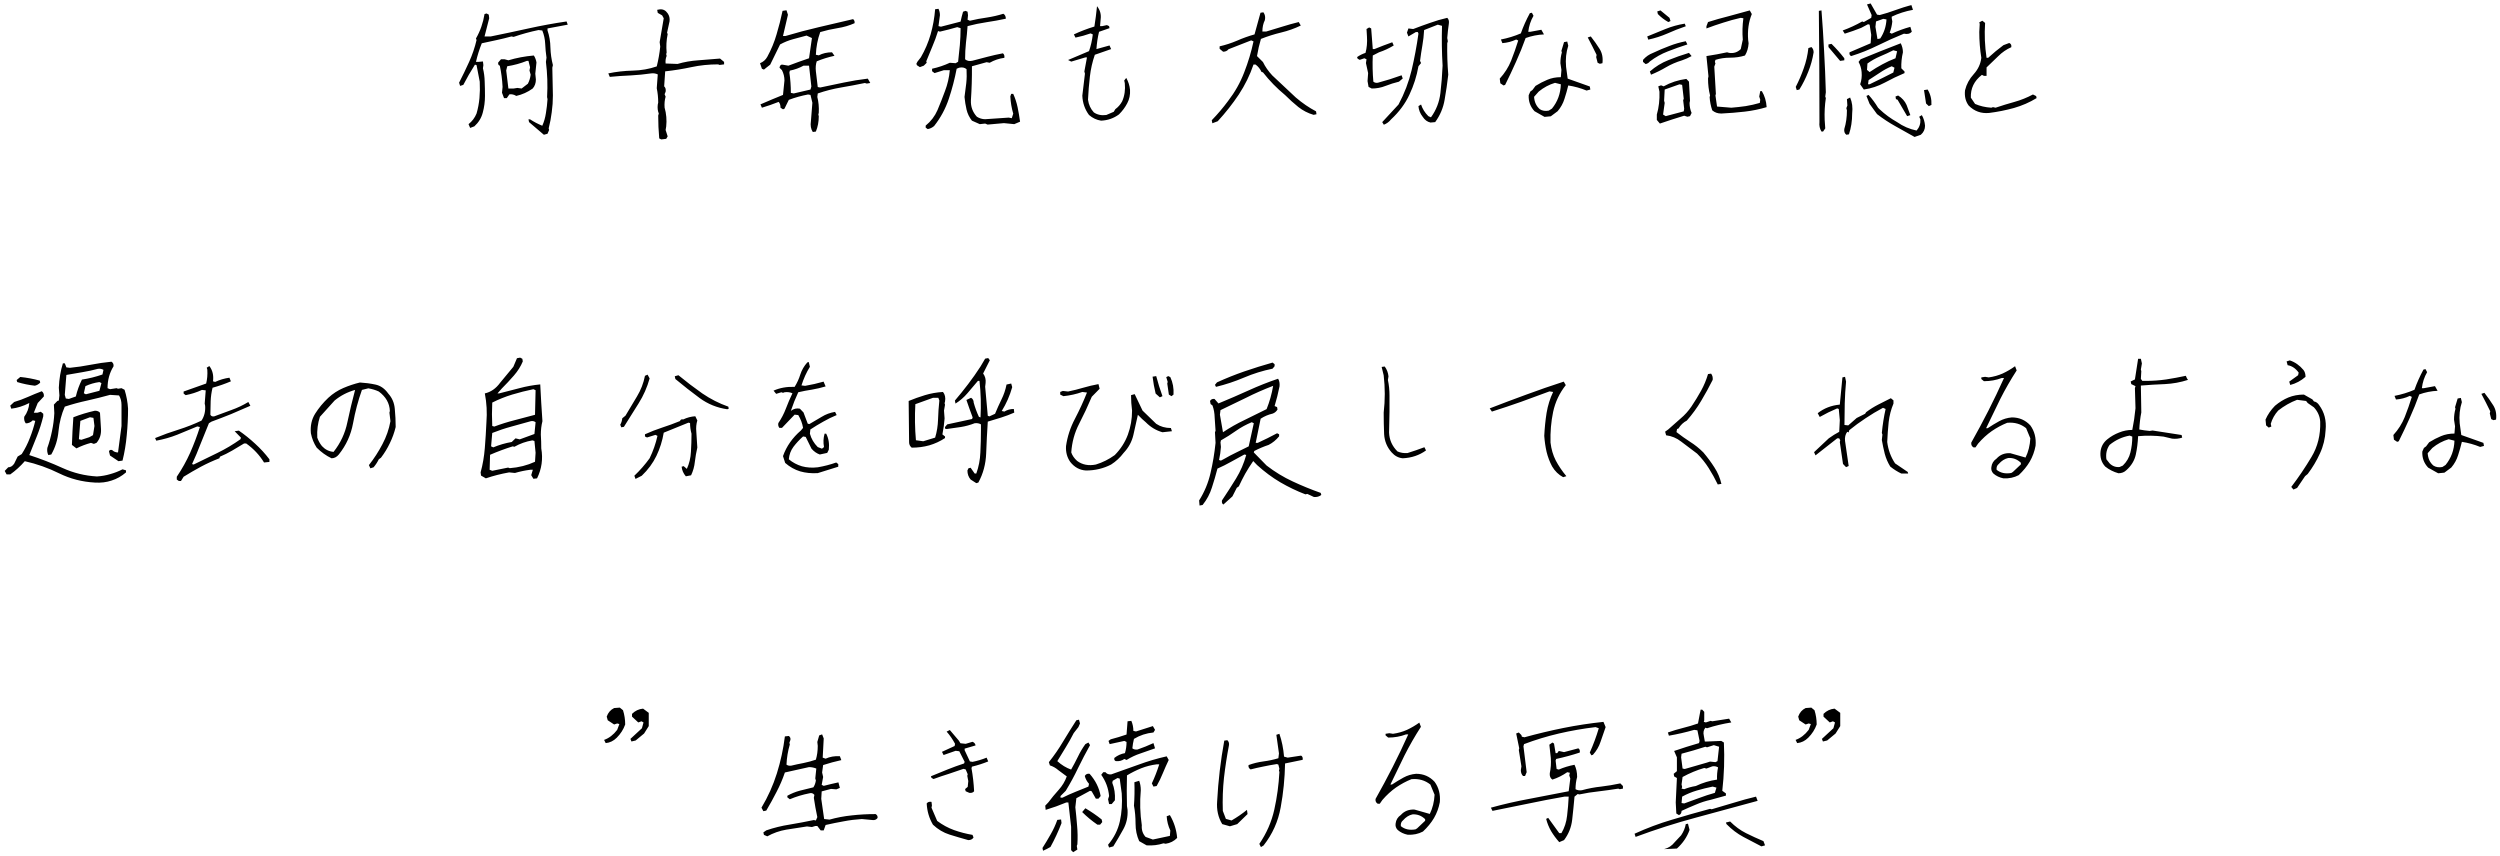 <?xml version="1.0" encoding="UTF-8"?> <svg xmlns="http://www.w3.org/2000/svg" width="470" height="161" viewBox="0 0 470 161" fill="none"><path d="M102.25 25.336L99.461 22.957L99.352 22.438H99.652C100.382 22.912 101.147 23.312 101.949 23.641C102.277 22.912 102.505 22.119 102.633 21.262C102.779 20.387 102.879 19.512 102.934 18.637L102.852 18.254C102.979 16.03 102.906 13.824 102.633 11.637L102.742 10.844C102.615 9.969 102.533 9.103 102.496 8.246C102.46 7.371 102.277 6.533 101.949 5.73L101.238 5.648C99.652 5.977 98.094 6.405 96.562 6.934L96.152 6.852C95.223 7.107 94.293 7.335 93.363 7.535C92.434 7.736 91.504 7.936 90.574 8.137C90.118 9.267 89.754 10.434 89.481 11.637H89.891L90.793 11.555L90.875 12.238L90.793 12.84C90.993 13.642 91.103 14.48 91.121 15.355C91.158 16.212 91.176 17.105 91.176 18.035C91.176 19.111 91.039 20.15 90.766 21.152C90.51 22.155 89.982 23.021 89.18 23.75L88.387 24.051L88.086 23.34C88.76 22.811 89.262 22.146 89.59 21.344C89.863 20.414 90.046 19.448 90.137 18.445C90.228 17.443 90.246 16.413 90.191 15.355L89.59 12.238L89.289 12.156C88.487 13.414 87.758 14.681 87.102 15.957L86.5 16.148L86.309 15.547C86.965 14.271 87.594 12.967 88.195 11.637C88.797 10.306 89.262 8.939 89.59 7.535L89.481 7.234C90.283 5.849 90.82 4.318 91.094 2.641L91.477 2.531L91.887 2.75L91.969 3.434L91.094 6.852H92.269C94.603 6.378 96.963 5.876 99.352 5.348C101.74 4.819 104.128 4.382 106.516 4.035L106.734 4.637L102.934 5.348V5.73C103.28 6.733 103.462 7.809 103.48 8.957C103.517 10.087 103.672 11.181 103.945 12.238L103.836 12.73L103.945 17.953C103.945 19.01 103.872 20.059 103.727 21.098C103.599 22.137 103.408 23.148 103.152 24.133L103.234 24.434L102.934 25.145L102.25 25.336ZM94.758 18.445L94.375 17.434L94.484 16.34C94.412 14.936 94.238 13.605 93.965 12.348C93.71 12.275 93.609 12.074 93.664 11.746L94.184 11.145H94.867L95.578 11.336C97.091 10.88 98.686 10.579 100.363 10.434C100.618 10.835 100.783 11.272 100.855 11.746L100.637 13.852L100.746 14.945C100.746 15.62 100.546 16.185 100.145 16.641C99.215 17.315 98.185 17.78 97.055 18.035C96.654 17.78 96.225 17.68 95.769 17.734L95.277 18.445H94.758ZM98.066 16.641L99.242 15.738C99.516 15.21 99.689 14.645 99.762 14.043L99.543 13.25L99.652 12.648L99.352 11.445H99.051C97.866 11.919 96.635 12.257 95.359 12.457L95.168 13.25L95.578 16.641H96.562L97.273 16.531L98.066 16.641ZM124.316 26.211L123.934 26.02C123.806 24.579 123.742 23.148 123.742 21.727L123.852 21.344C123.651 20.852 123.587 20.296 123.66 19.676L123.742 19.293C123.742 18.363 123.651 17.461 123.469 16.586L123.66 13.988C123.277 13.806 122.867 13.742 122.43 13.797C121.19 13.979 119.905 14.107 118.574 14.18C117.243 14.234 115.931 14.325 114.637 14.453L114.363 13.797C115.84 13.487 117.371 13.314 118.957 13.277C120.543 13.241 122.047 12.977 123.469 12.484C123.779 11.245 123.997 10.005 124.125 8.766L124.016 7.918L124.781 3.434L124.48 2.887L123.66 2.422L123.551 1.848L124.016 1.766C124.635 1.693 125.137 1.939 125.52 2.504C125.829 2.941 125.948 3.443 125.875 4.008L125.41 6.141L125.52 6.414C125.283 7.562 125.219 8.72 125.328 9.887L125.246 10.16L125.328 10.516C125.146 10.953 125.082 11.427 125.137 11.938C125.884 11.974 126.632 12.001 127.379 12.02C128.618 11.655 129.922 11.427 131.289 11.336C132.656 11.227 134.014 11.117 135.363 11.008L136.129 11.637V12.102L135.281 12.211L135.008 12.102C133.276 12.102 131.599 12.275 129.977 12.621C128.372 12.967 126.732 13.232 125.055 13.414L124.863 16.23C125.118 16.467 125.21 16.805 125.137 17.242L124.945 17.707L125.137 18.172C124.954 18.792 124.891 19.475 124.945 20.223C125.273 21.389 125.374 22.574 125.246 23.777L125.137 24.434L125.52 25.637L125.246 26.102L124.316 26.211ZM152.809 24.816C152.444 24.27 152.326 23.586 152.453 22.766L152.727 19.32L152.371 17.844L151.906 17.762C150.667 17.999 149.464 18.336 148.297 18.773L147.477 20.441L147.203 20.551L146.738 20.25C146.738 19.758 146.62 19.393 146.383 19.156C145.326 19.576 144.277 19.94 143.238 20.25L142.965 19.621C144.387 19.001 145.799 18.409 147.203 17.844L147.477 15.137C147.477 14.462 147.322 13.815 147.012 13.195L146.547 12.73C146.62 12.293 146.811 12.102 147.121 12.156L148.215 12.348C149.509 11.855 150.803 11.391 152.098 10.953C152.28 9.714 152.462 8.447 152.645 7.152L151.633 6.688C150.776 6.924 149.928 7.152 149.09 7.371C148.27 7.59 147.458 7.918 146.656 8.355C146.036 9.595 145.417 10.862 144.797 12.156L144.059 12.73L143.621 13.086L143.238 12.922L142.883 11.883C143.484 11.646 143.94 11.245 144.25 10.68C144.997 9.312 145.581 7.9 146 6.441C146.438 4.983 146.811 3.516 147.121 2.039L147.859 1.93L148.133 2.777L147.203 6.77H147.668C149.746 6.15 151.842 5.594 153.957 5.102C156.09 4.609 158.232 4.108 160.383 3.598C160.62 3.798 160.711 4.053 160.656 4.363C159.672 4.801 158.605 5.111 157.457 5.293C156.327 5.475 155.242 5.721 154.203 6.031C153.711 7.398 153.438 8.82 153.383 10.297L153.93 10.406C154.659 10.023 155.488 9.832 156.418 9.832L156.883 10.488C155.716 10.743 154.604 11.09 153.547 11.527C153.365 12.074 153.31 12.694 153.383 13.387L153.738 16.367L154.203 16.449C155.68 16.139 157.156 15.829 158.633 15.52C160.109 15.21 161.613 14.963 163.145 14.781L163.609 15.602L162.953 15.711L162.598 15.602C161.121 15.912 159.626 16.194 158.113 16.449C156.618 16.704 155.16 17.078 153.738 17.57L153.656 18.227C153.893 19.156 153.984 20.141 153.93 21.18L153.848 21.562L153.93 21.836C153.93 22.893 153.747 23.859 153.383 24.734L152.809 24.816ZM152.371 16.832L152.535 16.258L152.098 12.348H151.059C150.275 12.785 149.418 13.095 148.488 13.277L148.406 13.66C148.589 14.9 148.68 16.167 148.68 17.461L149.227 17.57L152.371 16.832ZM174.41 24.27L174.027 23.996V23.613C175.012 22.811 175.75 21.845 176.242 20.715C176.734 19.548 177.208 18.345 177.664 17.105C178.138 15.866 178.439 14.562 178.566 13.195H177.445L175.695 13.742L175.23 13.387V12.922C176.397 12.667 177.509 12.293 178.566 11.801L179.66 11.883L180.125 11.609C180.253 10.552 180.362 9.504 180.453 8.465C180.544 7.408 180.59 6.35 180.59 5.293L179.961 5.102C178.904 5.411 177.819 5.694 176.707 5.949L176.352 5.84C176.042 6.842 175.686 7.809 175.285 8.738C174.884 9.668 174.501 10.598 174.137 11.527L174.219 11.801L173.672 12.348L172.934 12.621L172.387 12.266L172.277 11.992L172.469 11.609L173.125 10.762C173.909 9.413 174.52 7.982 174.957 6.469C175.395 4.938 175.677 3.361 175.805 1.738L176.434 1.656C176.616 2.021 176.707 2.422 176.707 2.859L176.434 4.91L176.898 5.02L180.59 4.062C180.717 3.443 180.872 2.823 181.055 2.203L181.52 2.039L181.902 2.203L181.984 2.859L181.902 3.707L182.34 3.898C183.397 3.643 184.464 3.443 185.539 3.297C186.615 3.133 187.645 2.896 188.629 2.586C188.939 2.768 189.094 3.078 189.094 3.516C187.927 3.771 186.724 3.99 185.484 4.172C184.263 4.354 183.069 4.6 181.902 4.91C181.829 5.967 181.729 7.007 181.602 8.027C181.492 9.048 181.438 10.087 181.438 11.145C181.802 11.454 182.258 11.546 182.805 11.418C183.734 11.181 184.673 10.935 185.621 10.68C186.587 10.425 187.562 10.206 188.547 10.023C188.784 10.206 188.875 10.488 188.82 10.871C187.836 10.999 186.915 11.309 186.059 11.801L185.484 11.691L182.723 12.457C182.741 14.59 182.677 16.723 182.531 18.855C182.477 20.04 182.85 21.07 183.652 21.945C184.145 22.255 184.664 22.41 185.211 22.41L189.641 22.109L190.215 22.219L190.488 21.371C190.178 20.314 189.996 19.229 189.941 18.117L190.105 17.652H190.488C190.853 18.454 191.126 19.293 191.309 20.168C191.491 21.043 191.646 21.945 191.773 22.875L190.68 23.34L188.738 23.148L185.676 23.422L185.211 23.23L184.199 23.34L182.723 22.684C182.23 22.064 181.893 21.371 181.711 20.605C181.529 19.822 181.401 19.029 181.328 18.227C181.456 17.352 181.565 16.495 181.656 15.656C181.747 14.818 181.766 13.934 181.711 13.004C181.346 12.694 180.882 12.603 180.316 12.73L179.852 12.922C179.487 14.836 178.995 16.723 178.375 18.582C177.755 20.441 176.835 22.146 175.613 23.695C175.249 24.005 174.848 24.197 174.41 24.27ZM207.004 22.684C206.165 22.556 205.409 22.201 204.734 21.617C203.951 20.56 203.531 19.348 203.477 17.98L203.969 13.852L203.859 13.441L204.352 10.789H204.051L201.398 11.582L200.797 11.281C202.182 10.698 203.495 10.142 204.734 9.613C205.081 8.629 205.318 7.581 205.445 6.469L205.035 6.277C204.124 6.605 203.176 6.87 202.191 7.07L201.891 6.469C203.13 5.885 204.415 5.393 205.746 4.992C205.947 3.734 206.111 2.458 206.238 1.164C206.822 1.893 207.049 2.714 206.922 3.625L206.812 4.91H207.223L208.098 4.719L208.508 4.91L208.59 5.293L206.621 5.977C206.366 7.034 206.202 8.118 206.129 9.23L208.59 8.547L208.891 9.23L205.828 10.297C205.372 11.609 205.062 12.977 204.898 14.398C204.734 15.802 204.616 17.251 204.543 18.746C204.671 19.676 205.035 20.469 205.637 21.125C206.293 21.581 207.077 21.745 207.988 21.617L209.383 21.016L209.684 20.523C210.212 20.141 210.641 19.648 210.969 19.047C211.424 18.008 211.589 16.869 211.461 15.629L211.352 15.137L211.734 14.645C212.135 15.355 212.372 16.103 212.445 16.887C212.5 17.816 212.327 18.655 211.926 19.402C211.543 20.15 211.023 20.852 210.367 21.508C209.383 22.237 208.262 22.629 207.004 22.684ZM227.922 23.176L227.812 22.602C228.924 21.453 229.945 20.25 230.875 18.992C232.169 17.315 233.181 15.52 233.91 13.605C234.658 11.691 235.241 9.75 235.66 7.781L235.223 7.59C233.801 8.137 232.379 8.693 230.957 9.258C230.72 9.568 230.383 9.723 229.945 9.723L229.289 9.176V8.711C230.401 8.456 231.495 8.1 232.57 7.645C233.646 7.171 234.74 6.779 235.852 6.469C236.234 5.12 236.608 3.762 236.973 2.395L237.52 2.312C237.829 2.732 237.921 3.224 237.793 3.789C237.483 4.409 237.328 5.12 237.328 5.922H238.066C239.124 5.612 240.145 5.302 241.129 4.992C242.113 4.682 243.125 4.4 244.164 4.145L244.547 4.801C243.38 5.366 242.15 5.803 240.855 6.113C239.561 6.423 238.294 6.824 237.055 7.316C236.745 8.355 236.499 9.431 236.316 10.543L237.438 11.664C237.857 12.539 238.44 13.378 239.188 14.18L243.617 18.336C244.857 19.393 246.124 20.259 247.418 20.934L247.5 21.48L246.953 21.59C245.896 21.28 244.939 20.788 244.082 20.113C243.225 19.421 242.396 18.673 241.594 17.871C240.044 16.595 238.659 15.173 237.438 13.605L237.164 13.523C236.909 12.958 236.535 12.493 236.043 12.129H235.66C234.986 14.116 234.065 15.993 232.898 17.762C231.732 19.512 230.41 21.189 228.934 22.793L227.922 23.176ZM260.16 23.449L259.859 22.957C260.88 21.863 261.901 20.76 262.922 19.648C264.034 17.57 264.854 15.419 265.383 13.195C265.911 10.953 266.34 8.665 266.668 6.332L266.559 6.031H266.176C265.72 6.305 265.255 6.578 264.781 6.852L264.508 6.141L264.781 5.348L265.684 5.457C266.723 5.056 267.771 4.673 268.828 4.309C269.885 3.926 270.97 3.607 272.082 3.352C272.355 3.607 272.456 3.971 272.383 4.445C272.255 5.302 272.155 6.204 272.082 7.152L272.191 7.754L272.082 8.137C272.046 10.087 272.109 12.056 272.273 14.043C272.091 15.647 271.863 17.215 271.59 18.746C271.335 20.277 270.742 21.681 269.812 22.957L268.938 23.039C268.336 22.912 267.844 22.547 267.461 21.945C266.987 21.344 266.723 20.678 266.668 19.949L267.16 19.648C267.415 20.451 267.871 21.18 268.527 21.836L269.02 22.055C270.004 20.706 270.596 19.184 270.797 17.488C270.997 15.793 271.134 14.079 271.207 12.348C271.061 9.868 271.025 7.371 271.098 4.855L270.305 4.637L267.734 5.648C267.68 6.651 267.57 7.617 267.406 8.547C267.242 9.477 267.096 10.443 266.969 11.445L267.16 11.855L266.668 12.457C266.34 14.316 265.775 16.094 264.973 17.789C264.189 19.484 263.04 21.034 261.527 22.438C261.145 22.912 260.689 23.249 260.16 23.449ZM257.891 16.641L257.289 16.34L257.098 15.246L257.207 13.742C257.061 13.068 256.924 12.439 256.797 11.855L256.906 11.145L256.496 10.953L255.621 11.254L255.238 11.035L255.129 10.734C255.585 10.406 256.113 10.142 256.715 9.941C256.97 9.012 257.061 7.982 256.988 6.852L256.906 5.457L257.398 5.156L257.781 5.348L258.082 9.23H258.383C259.495 8.775 260.616 8.346 261.746 7.945L262.02 8.547C261.163 9.076 260.242 9.504 259.258 9.832L258.082 10.434C258.009 12.074 258.046 13.715 258.191 15.355C258.447 15.556 258.738 15.62 259.066 15.547C260.579 15.146 262.056 14.681 263.496 14.152L263.715 14.754L263.004 15.355C262.165 15.556 261.327 15.82 260.488 16.148C259.668 16.477 258.802 16.641 257.891 16.641ZM290.375 21.973L288.488 20.906C287.704 20.068 287.34 19.065 287.395 17.898L287.695 17.215L288.105 16.914L288.68 16.148C289.409 15.693 290.147 15.31 290.895 15C291.66 14.672 292.508 14.508 293.438 14.508L293.547 13.141L293.355 11.883C293.355 11.172 293.447 10.497 293.629 9.859L293.547 9.559L294.039 7.918L294.641 7.809L294.832 8.602C294.431 9.823 294.294 11.145 294.422 12.566L294.723 14.781L298.879 16.258L298.988 16.832L298.277 17.023C297.165 16.568 296.017 16.249 294.832 16.066C294.632 16.905 294.395 17.744 294.121 18.582C293.866 19.421 293.438 20.195 292.836 20.906L291.551 21.863L290.375 21.973ZM291.168 20.797L291.77 20.414C292.827 19.12 293.383 17.598 293.438 15.848L292.344 15.574C291.232 15.902 290.211 16.449 289.281 17.215L288.406 18.199C288.461 19.165 288.816 19.94 289.473 20.523C289.947 20.833 290.512 20.924 291.168 20.797ZM282.664 16.066L282.062 15.656L281.953 14.781C282.883 13.76 283.594 12.639 284.086 11.418C284.578 10.178 285.025 8.911 285.426 7.617L285.043 7.426C284.241 7.809 283.375 8.036 282.445 8.109L282.172 7.426C283.484 7.171 284.733 6.788 285.918 6.277C286.374 4.983 286.939 3.716 287.613 2.477L287.996 2.395L288.297 2.969C287.768 3.88 287.44 4.883 287.312 5.977H287.695L289.773 5.594L290.266 6.469C289.081 6.523 287.932 6.751 286.82 7.152C286.292 8.629 285.69 10.115 285.016 11.609C284.359 13.086 283.676 14.535 282.965 15.957L282.664 16.066ZM300.766 11.992L300.355 11.801L300.082 10.734L300.164 10.324C299.635 9.23 299.079 8.137 298.496 7.043L299.07 6.852C299.672 7.617 300.219 8.392 300.711 9.176C301.203 9.941 301.385 10.844 301.258 11.883L300.766 11.992ZM312.059 23.23L311.484 22.547V21.535C311.867 20.204 312.031 18.773 311.977 17.242L311.758 16.23L312.277 16.039L312.77 16.23C314.082 15.501 315.504 15.037 317.035 14.836L317.527 15.355L317.719 18.938L317.637 19.348C317.637 20.004 317.764 20.633 318.02 21.234L317.719 21.836L317.227 21.945L316.625 21.754C315.112 22.21 313.59 22.702 312.059 23.23ZM323.598 21.344C322.923 21.344 322.358 21.143 321.902 20.742C321.629 19.94 321.465 19.111 321.41 18.254L321.492 17.953C321.237 16.951 321.109 15.884 321.109 14.754L321.191 14.344L320.809 10.543C322.139 10.342 323.434 10.105 324.691 9.832L325.074 9.941C325.931 10.069 326.66 9.832 327.262 9.23C327.389 8.647 327.517 8.055 327.645 7.453C327.535 6.122 327.572 4.783 327.754 3.434L327.262 3.352C326.132 3.607 325.038 3.908 323.98 4.254C322.923 4.582 321.866 4.947 320.809 5.348V4.938L321.109 4.145C322.367 3.743 323.652 3.379 324.965 3.051C326.296 2.704 327.626 2.34 328.957 1.957L329.34 2.641C328.738 4.117 328.51 5.749 328.656 7.535L328.738 8.137C328.684 9.012 328.456 9.777 328.055 10.434C327.198 10.707 326.268 10.844 325.266 10.844C324.281 10.844 323.361 10.98 322.504 11.254L322.395 11.637L322.504 11.938L322.285 12.539L322.586 17.652L322.504 17.953L322.805 20.031L325.484 20.25C326.396 20.177 327.298 20.077 328.191 19.949C329.085 19.803 329.969 19.603 330.844 19.348L330.926 18.746L330.734 18.145L330.926 17.133H331.227C331.755 18.008 332.056 19.01 332.129 20.141C330.798 20.542 329.422 20.824 328 20.988C326.578 21.152 325.111 21.271 323.598 21.344ZM316.543 20.934L316.625 20.441L316.434 18.855L316.543 18.555L316.242 15.957L315.75 15.848L312.961 16.832C312.906 17.543 312.87 18.245 312.852 18.938L312.961 19.348L312.66 21.535L313.152 21.836L316.543 20.934ZM310.391 14.043L310.172 13.441C311.229 12.512 312.387 11.801 313.645 11.309C314.902 10.798 316.197 10.342 317.527 9.941L318.02 10.543C317.436 10.871 316.844 11.135 316.242 11.336C315.112 11.682 314.1 12.12 313.207 12.648C312.314 13.177 311.375 13.642 310.391 14.043ZM309.379 12.047L308.887 11.637V11.254C309.415 10.652 310.044 10.215 310.773 9.941C311.776 9.467 312.788 9.039 313.809 8.656C314.829 8.255 315.868 7.954 316.926 7.754L317.227 8.355C315.969 8.757 314.738 9.194 313.535 9.668C312.35 10.124 311.229 10.753 310.172 11.555C309.971 11.81 309.707 11.974 309.379 12.047ZM309.871 7.453L309.68 6.852C310.81 6.378 311.949 5.913 313.098 5.457C314.264 4.983 315.477 4.646 316.734 4.445L316.926 4.938C315.741 5.339 314.583 5.794 313.453 6.305C312.323 6.797 311.129 7.18 309.871 7.453ZM313.645 4.145C312.915 3.743 312.259 3.242 311.676 2.641L311.566 2.148L312.168 1.957L313.863 3.352L314.055 3.953L313.645 4.145ZM359.938 25.746C358.734 25.072 357.531 24.397 356.328 23.723C355.143 23.066 353.995 22.31 352.883 21.453L351.488 19.539L350.887 18.035L351.297 17.844C351.953 18.573 352.546 19.375 353.074 20.25L353.375 20.551C354.359 21.48 355.453 22.283 356.656 22.957C357.768 23.741 358.99 24.27 360.32 24.543C360.849 23.941 361.086 23.24 361.031 22.438L360.812 21.945L361.305 21.645C361.651 22.246 361.852 22.912 361.906 23.641C361.906 24.315 361.642 24.88 361.113 25.336L359.938 25.746ZM347.113 25.336C346.785 25.081 346.658 24.716 346.73 24.242C347.059 23.185 347.223 22.018 347.223 20.742L347.113 20.332L347.305 19.84L347.223 18.637L347.824 18.336C348.207 19.211 348.335 20.213 348.207 21.344C348.207 22.747 348.007 24.051 347.605 25.254L347.113 25.336ZM342.438 24.734C342.109 24.206 341.982 23.613 342.055 22.957C342.055 15.993 342.018 9.021 341.945 2.039L342.438 1.957C342.638 4.473 342.802 7.016 342.93 9.586C343.076 12.156 343.185 14.745 343.258 17.352L343.148 18.145L343.258 18.445C343.057 19.776 342.984 21.143 343.039 22.547L343.148 24.133L342.738 24.734H342.438ZM358.543 21.836C357.941 20.779 357.34 19.749 356.738 18.746L356.438 18.637L356.355 18.145L356.848 17.953C357.577 18.409 358.105 19.001 358.434 19.73L359.145 21.645L358.543 21.836ZM362.617 19.949L362.098 19.457C361.97 18.655 361.842 17.816 361.715 16.941L362.398 16.832C362.927 17.707 363.164 18.673 363.109 19.73L362.617 19.949ZM337.789 16.941L337.598 16.34C338.181 15.21 338.682 14.043 339.102 12.84C339.539 11.637 339.831 10.37 339.977 9.039L340.551 8.848C340.824 9.103 340.961 9.431 340.961 9.832C340.76 11.108 340.423 12.329 339.949 13.496C339.493 14.663 338.938 15.775 338.281 16.832L337.789 16.941ZM350.395 16.832L349.711 15.848C349.966 15.118 350.057 14.353 349.984 13.551C349.93 12.876 349.738 12.238 349.41 11.637L349.793 11.145C351.051 10.616 352.309 10.105 353.566 9.613C354.824 9.103 356.082 8.611 357.34 8.137C357.613 8.684 357.75 9.249 357.75 9.832C357.513 10.835 357.413 11.837 357.449 12.84L358.051 13.441V13.742C356.793 14.271 355.544 14.872 354.305 15.547C353.083 16.203 351.78 16.631 350.395 16.832ZM351.871 15.656C353.275 14.982 354.633 14.307 355.945 13.633L356.164 12.73L355.645 12.457C354.861 12.785 354.122 13.186 353.43 13.66C352.737 14.116 352.026 14.581 351.297 15.055L351.188 15.848H351.488L351.871 15.656ZM351.488 13.551C352.29 13.004 353.083 12.521 353.867 12.102C354.669 11.664 355.499 11.281 356.355 10.953L356.656 9.641L355.945 9.449C355.161 9.85 354.332 10.233 353.457 10.598C352.6 10.962 351.807 11.409 351.078 11.938L350.996 13.141L351.488 13.551ZM345.938 11.445L343.75 8.848V8.355L344.324 8.246C345.199 9.103 346.001 10.005 346.73 10.953V11.336L345.938 11.445ZM348.016 10.543C347.742 10.415 347.642 10.178 347.715 9.832C349.046 9.249 350.367 8.684 351.68 8.137L351.789 6.551L351.488 4.637L351.188 4.555L349.902 5.238C348.9 5.639 347.87 6.004 346.812 6.332L346.43 5.73C347.688 5.275 348.909 4.71 350.094 4.035L350.395 4.145L351.789 3.352L351.871 2.832L350.996 0.836L351.68 0.645L352.883 2.75L353.375 2.832C354.359 2.577 355.344 2.267 356.328 1.902C357.331 1.538 358.333 1.219 359.336 0.945L359.637 1.848C358.233 2.103 356.902 2.531 355.645 3.133V3.434L355.754 4.035C355.681 4.783 355.517 5.484 355.262 6.141L355.645 6.332C356.775 5.803 357.941 5.375 359.145 5.047L359.418 5.949C359.09 6.35 358.598 6.478 357.941 6.332C356.283 7.007 354.642 7.745 353.02 8.547C351.397 9.349 349.729 10.014 348.016 10.543ZM353.484 7.234C354.195 6.177 354.587 4.983 354.66 3.652L354.059 3.543L352.691 4.035L352.582 5.047L352.965 7.344L353.484 7.234ZM373.965 21.234C372.452 21.38 371.167 20.915 370.109 19.84C369.526 19.056 369.298 18.099 369.426 16.969C369.699 15.838 370.246 14.827 371.066 13.934C371.887 13.022 372.361 12.001 372.488 10.871C372.233 9.285 372.105 7.663 372.105 6.004L372.188 4.5L372.105 4.199L372.68 3.898L373.199 4.309C373.053 6.496 373.145 8.684 373.473 10.871H373.773C374.703 10.014 375.66 9.221 376.645 8.492L377.738 8.082C378.066 8.228 378.194 8.492 378.121 8.875C377.21 9.276 376.389 9.841 375.66 10.57L373.473 12.676V14.262H372.98L372.598 14.07C371.139 15.2 370.447 16.631 370.52 18.363L371.312 19.539C372.224 19.94 373.245 20.177 374.375 20.25L374.676 20.141L375.168 20.25C376.353 19.849 377.538 19.484 378.723 19.156C379.908 18.828 381.065 18.363 382.195 17.762L382.797 18.062L382.879 18.445C381.566 19.247 380.145 19.867 378.613 20.305C377.1 20.724 375.551 21.034 373.965 21.234ZM17.84 90.723C15.452 90.595 13.219 90.021 11.141 89C9.081 87.979 6.921 87.213 4.66 86.703C3.84 87.651 2.928 88.481 1.926 89.191H1.242L0.887 88.535L1.543 87.852C1.98 87.852 2.354 87.624 2.664 87.168L3.32 85.828L4.086 85.363C4.706 84.397 5.216 83.385 5.617 82.328C6.036 81.271 6.374 80.204 6.629 79.129L6.164 79.019C5.781 79.402 5.344 79.594 4.852 79.594C4.596 79.284 4.496 78.874 4.551 78.363C5.116 77.598 5.435 76.732 5.508 75.766C4.378 76.349 3.247 76.704 2.117 76.832L1.926 76.258L2.664 75.574C3.539 75.319 4.405 75 5.262 74.617C6.118 74.234 6.984 73.879 7.859 73.551C8.169 73.806 8.297 74.134 8.242 74.535L7.094 75.766L6.355 77.598H7.012L7.668 77.406L8.133 77.789V78.254C7.823 79.53 7.431 80.76 6.957 81.945C6.483 83.13 6 84.333 5.508 85.555C7.641 86.247 9.728 87.059 11.77 87.988C13.811 88.918 15.962 89.447 18.223 89.574C19.098 89.519 19.927 89.374 20.711 89.137C21.513 88.918 22.288 88.617 23.035 88.234L23.691 88.426V88.809C22.871 89.519 21.969 90.03 20.984 90.34C20.018 90.668 18.97 90.796 17.84 90.723ZM22.27 86.703L20.684 85.637L20.492 84.871C20.547 84.616 20.738 84.525 21.066 84.598C21.376 84.908 21.75 85.062 22.188 85.062L22.844 80.086V76.148C22.844 75.456 22.689 74.854 22.379 74.344L20.684 74.234C19.298 74.617 17.876 74.973 16.418 75.301C14.978 75.611 13.565 75.993 12.18 76.449C11.56 77.853 11.168 79.375 11.004 81.016C10.858 82.638 10.402 84.115 9.637 85.445L9.09 85.555C8.889 85.172 8.826 84.725 8.898 84.215C9.263 83.194 9.555 82.137 9.773 81.043C10.01 79.949 10.156 78.828 10.211 77.68L10.129 76.066L10.785 75.383L11.059 75.301L11.168 74.344L11.059 72.894C11.132 71.236 11.387 69.704 11.824 68.301H12.18L12.48 69.066L13.137 69.148C14.449 69.021 15.753 68.829 17.047 68.574C18.341 68.319 19.645 68.128 20.957 68C21.267 68.201 21.395 68.492 21.34 68.875C20.592 70.078 20.219 71.445 20.219 72.977L20.684 73.168L21.914 72.977L22.188 73.086L22.844 72.977L23.418 73.277C23.783 74.426 24.001 75.611 24.074 76.832C24.074 78.491 23.992 80.15 23.828 81.809C23.682 83.467 23.418 85.062 23.035 86.594L22.27 86.703ZM14.367 84.297L13.52 83.641C13.574 81.909 13.665 80.177 13.793 78.445C15.105 77.935 16.454 77.525 17.84 77.215C18.277 77.215 18.596 77.342 18.797 77.598L18.988 80.66C19.043 81.681 18.76 82.547 18.141 83.258L17.648 83.449L17.102 83.258C16.154 83.513 15.242 83.859 14.367 84.297ZM16.801 82.191L17.484 81.809C17.594 81.225 17.685 80.651 17.758 80.086L17.566 78.555L16.91 78.445L15.105 79.129L14.832 82.574L15.297 82.684L16.801 82.191ZM14.258 74.535C14.513 73.441 14.896 72.384 15.406 71.363C16.719 71.163 18.004 70.844 19.262 70.406L19.453 69.531C19.143 69.349 18.797 69.285 18.414 69.34C17.466 69.595 16.491 69.805 15.488 69.969C14.486 70.133 13.483 70.306 12.48 70.488L12.18 74.234L12.371 74.918L12.945 75L14.258 74.535ZM18.688 73.469L19.07 72.019L18.688 71.828C17.758 71.956 16.883 72.211 16.062 72.594L15.762 73.934L16.145 74.125L18.688 73.469ZM6.547 72.512C5.417 72.384 4.314 72.156 3.238 71.828L3.129 71.445L3.812 70.871C5.07 70.999 6.292 71.227 7.477 71.555L7.559 71.938C7.249 72.247 6.911 72.439 6.547 72.512ZM33.617 90.422L33.234 90.148V89.629C34.219 88.171 35.057 86.667 35.75 85.117C36.443 83.549 37.053 81.936 37.582 80.277L37.09 80.168C35.832 80.697 34.574 81.216 33.316 81.727C32.077 82.219 30.764 82.592 29.379 82.848L29.16 82.356C30.619 81.754 32.086 81.225 33.562 80.769C35.057 80.296 36.497 79.731 37.883 79.074C38.411 78.272 38.639 77.342 38.566 76.285L38.484 75.875L38.676 73.387L37.965 73.305C36.98 73.76 35.96 74.088 34.902 74.289L34.52 73.988V73.606L38.758 72.102C38.958 71.299 39.031 70.434 38.977 69.504L38.867 69.121L39.359 68.82C39.961 69.604 40.189 70.561 40.043 71.691L40.453 71.801C41.31 71.4 42.203 71.135 43.133 71.008L43.406 71.691C42.294 72.165 41.146 72.566 39.961 72.894C39.76 73.697 39.642 74.535 39.605 75.41C39.569 76.267 39.551 77.124 39.551 77.981C39.697 78.236 39.934 78.336 40.262 78.281C41.319 77.88 42.404 77.479 43.516 77.078C44.646 76.677 45.703 76.176 46.688 75.574L47.07 76.285C45.885 76.814 44.682 77.333 43.461 77.844C42.24 78.336 41.009 78.81 39.77 79.266L39.277 79.566C38.749 80.824 38.229 82.109 37.719 83.422C37.227 84.716 36.689 85.992 36.105 87.25L36.406 87.332C37.919 86.603 39.414 85.874 40.891 85.144C42.385 84.415 43.825 83.559 45.211 82.574L45.293 82.273L44.117 81.07L44.91 80.961C45.967 81.69 46.988 82.51 47.973 83.422C48.957 84.315 49.85 85.29 50.652 86.348V86.84L49.641 86.949C48.784 85.546 47.663 84.352 46.277 83.367H45.895C45.165 83.823 44.418 84.269 43.652 84.707C42.905 85.144 42.139 85.527 41.355 85.856L41.246 86.156C40.061 86.612 38.904 87.141 37.773 87.742C36.661 88.344 35.577 88.973 34.52 89.629L34.027 90.422H33.617ZM69.629 88.043L69.356 87.441C70.34 86.184 71.188 84.871 71.898 83.504C72.628 82.137 73.129 80.697 73.402 79.184L73.211 77.57L73.293 77.269C73.238 75.811 72.546 74.59 71.215 73.606C70.632 73.332 69.975 73.132 69.246 73.004L68.043 73.305C67.332 75.292 66.776 77.379 66.375 79.566C65.974 81.754 65.081 83.713 63.695 85.445C63.312 85.919 62.857 86.156 62.328 86.156C61.325 85.682 60.396 85.017 59.539 84.16C59.01 83.358 58.646 82.456 58.445 81.453C58.318 80.068 58.582 78.846 59.238 77.789C59.913 76.713 60.742 75.711 61.727 74.781C62.583 73.997 63.522 73.387 64.543 72.949C65.564 72.512 66.603 72.165 67.66 71.91C68.644 71.965 69.611 72.092 70.559 72.293C71.525 72.493 72.336 73.059 72.992 73.988C73.721 74.79 74.132 75.757 74.223 76.887C74.332 78.017 74.387 79.147 74.387 80.277C74.132 81.335 73.767 82.346 73.293 83.312C72.837 84.279 72.281 85.19 71.625 86.047L71.215 86.348C70.96 86.876 70.632 87.378 70.231 87.852L69.629 88.043ZM62.711 84.953C64.023 83.294 64.889 81.435 65.309 79.375C65.746 77.315 66.229 75.292 66.758 73.305C65.318 73.706 64.033 74.371 62.902 75.301L60.141 78.363C59.74 79.566 59.575 80.87 59.648 82.273C59.849 82.857 60.141 83.385 60.523 83.859C61.125 84.516 61.854 84.88 62.711 84.953ZM100.281 90.012L99.871 89.328L100.172 88.316H99.68C98.695 88.444 97.738 88.644 96.809 88.918L95.715 88.809C94.184 89.082 92.725 89.456 91.34 89.93L90.438 89.41L90.356 88.809C90.757 87.35 91.021 85.819 91.148 84.215C91.276 82.611 91.376 80.997 91.449 79.375C91.595 77.552 91.495 75.747 91.148 73.961C92.279 73.706 93.236 73.04 94.019 71.965L96.508 68.957L97.191 67.344L97.793 67.234L98.203 67.453L98.285 67.945C97.902 68.875 97.346 69.759 96.617 70.598C95.888 71.436 95.122 72.257 94.32 73.059L93.527 73.961H93.828C95.086 73.633 96.362 73.305 97.656 72.977C98.951 72.63 100.254 72.393 101.566 72.266C101.676 74.526 101.812 76.832 101.977 79.184C101.776 79.986 101.676 80.824 101.676 81.699C101.73 82.574 101.758 83.44 101.758 84.297C102.104 86.284 101.84 88.162 100.965 89.93L100.281 90.012ZM100.582 86.812L100.691 85.117L100.473 82.902L100.09 82.793C98.887 82.993 97.757 83.394 96.699 83.996L96.398 83.914C94.94 84.37 93.518 84.898 92.133 85.5L92.051 88.316L92.543 88.508L95.523 87.906L95.824 88.016C97.538 87.888 99.124 87.487 100.582 86.812ZM96.207 83.094L96.918 82.41L97.711 82.602L100.473 81.59L100.691 79.375C100.418 79.174 100.117 79.111 99.789 79.184C98.586 79.512 97.374 79.849 96.152 80.195C94.931 80.523 93.728 80.924 92.543 81.398L92.324 83.914L92.734 84.106C93.865 83.632 95.022 83.294 96.207 83.094ZM92.926 80.195C94.184 79.721 95.46 79.32 96.754 78.992C98.048 78.646 99.324 78.309 100.582 77.981C100.618 76.431 100.655 74.891 100.691 73.359L100.281 73.168C98.951 73.441 97.62 73.779 96.289 74.18C94.977 74.581 93.728 75.082 92.543 75.684C92.47 77.16 92.47 78.628 92.543 80.086L92.926 80.195ZM119.477 90.039L119.258 89.438C120.315 88.435 121.272 87.341 122.129 86.156C122.785 84.807 123.277 83.404 123.605 81.945L123.223 81.754L121.637 82.246L121.254 82.055V81.644C122.293 81.171 123.368 80.751 124.48 80.387C125.611 80.022 126.732 79.612 127.844 79.156C127.917 78.883 128.117 78.783 128.445 78.856C129.156 78.509 129.913 78.309 130.715 78.254L131.098 79.047C130.897 79.703 130.833 80.405 130.906 81.152L131.098 84.133C130.897 85.008 130.742 85.901 130.633 86.812C130.542 87.706 130.305 88.553 129.922 89.356L128.938 89.547C128.482 89.018 128.217 88.417 128.145 87.742L128.527 87.633L129.129 88.152C129.585 87.15 129.84 86.083 129.895 84.953C129.967 83.805 130.004 82.665 130.004 81.535C129.822 80.879 129.73 80.213 129.73 79.539L129.43 79.457L124.781 81.344C124.526 82.875 124.07 84.324 123.414 85.691C122.758 87.059 121.837 88.307 120.652 89.438L119.477 90.039ZM116.797 80.332L116.605 79.84C116.806 79.512 116.934 79.111 116.988 78.637L117.59 78.144C118.319 76.941 119.039 75.738 119.75 74.535C120.479 73.332 120.98 72.038 121.254 70.652L121.746 70.434L122.129 71.144C121.673 72.803 120.98 74.371 120.051 75.848C119.139 77.306 118.219 78.773 117.289 80.25L116.797 80.332ZM136.73 76.941C134.816 76.668 133.085 75.966 131.535 74.836C130.004 73.706 128.482 72.512 126.969 71.254L126.859 70.734L127.543 70.543C129.001 71.746 130.496 72.885 132.027 73.961C133.577 75.018 135.208 75.848 136.922 76.449L137.004 76.832L136.73 76.941ZM153.738 88.945C152.553 89.018 151.451 88.909 150.43 88.617C149.409 88.307 148.47 87.779 147.613 87.031L147.203 85.746C147.531 84.816 147.978 83.951 148.543 83.148C149.108 82.346 149.783 81.608 150.566 80.934L150.977 80.441C150.831 79.585 150.53 78.783 150.074 78.035L149.391 77.953L147.012 80.441H146.52C146.319 80.168 146.255 79.867 146.328 79.539C146.911 78.682 147.385 77.771 147.75 76.805C148.115 75.838 148.525 74.882 148.98 73.934C148.525 73.733 148.033 73.669 147.504 73.742L147.203 73.852L146.902 73.742L145.918 74.043L145.426 73.441C146.611 72.913 147.932 72.676 149.391 72.731C149.846 72.001 150.202 71.227 150.457 70.406C150.73 69.568 151.168 68.811 151.77 68.137L152.043 68.055L152.262 68.957C151.605 70.014 151.077 71.181 150.676 72.457L151.359 72.539C152.544 72.338 153.702 72.074 154.832 71.746L155.215 72.648C154.358 72.904 153.501 73.104 152.645 73.25C151.788 73.378 150.931 73.542 150.074 73.742C149.546 74.872 149.081 76.039 148.68 77.242C149.208 76.841 149.773 76.704 150.375 76.832L151.059 77.543L151.852 79.648L152.152 79.731C152.954 79.275 153.729 78.819 154.477 78.363C155.242 77.889 156.081 77.579 156.992 77.434L157.293 78.035C156.436 78.382 155.598 78.792 154.777 79.266C153.957 79.721 153.146 80.213 152.344 80.742L152.262 81.535C152.517 82.483 153.009 83.322 153.738 84.051L154.531 84.352L154.914 84.051C154.75 83.194 154.786 82.356 155.023 81.535H155.324C155.78 82.41 155.944 83.413 155.816 84.543L155.516 85.144L154.121 85.445C153.538 85.245 153.018 84.88 152.562 84.352L151.469 82.137L150.977 82.055C150.302 82.656 149.701 83.303 149.172 83.996C148.661 84.689 148.37 85.473 148.297 86.348C149.026 86.949 149.846 87.387 150.758 87.66C151.688 87.915 152.681 87.979 153.738 87.852C154.923 87.651 156.081 87.35 157.211 86.949L157.594 87.25V87.742C156.336 88.143 155.051 88.544 153.738 88.945ZM183.543 90.832L182.477 90.148C182.076 89.674 181.875 89.109 181.875 88.453L182.066 88.043L182.477 87.934L183.242 89.027H183.543C183.999 87.769 184.254 86.448 184.309 85.062C184.382 83.659 184.418 82.228 184.418 80.769V79.785C184.09 79.585 183.698 79.512 183.242 79.566C182.404 79.894 181.538 80.132 180.645 80.277C179.77 80.405 178.876 80.533 177.965 80.66L177.664 80.578V80.277L178.074 79.785L182.75 78.773L182.859 78.473C182.458 77.415 182.066 76.322 181.684 75.191L182.559 74.781C182.887 74.982 183.051 75.283 183.051 75.684C183.306 76.613 183.634 77.507 184.035 78.363L184.336 78.473C184.464 76.194 184.4 73.906 184.145 71.609H183.844C183.188 72.393 182.531 73.168 181.875 73.934C181.219 74.699 180.471 75.346 179.633 75.875L179.523 75.301C180.38 74.298 181.21 73.268 182.012 72.211C182.832 71.135 183.607 70.033 184.336 68.902L185.211 67.426L185.785 67.316L186.086 67.727L184.828 70.215C185.211 70.743 185.366 71.336 185.293 71.992L185.211 72.703L185.703 78.172L186.004 78.281L187.07 77.789C187.453 76.859 187.854 75.966 188.273 75.109C188.711 74.234 189.03 73.296 189.23 72.293L190.105 72.102L190.297 72.785C189.841 74.389 189.185 75.884 188.328 77.269L188.82 77.379C189.349 77.051 189.941 76.887 190.598 76.887L190.68 77.57C189.896 77.917 189.076 78.227 188.219 78.5C187.38 78.755 186.542 79.01 185.703 79.266C185.576 81.198 185.475 83.176 185.402 85.199C185.329 87.223 184.837 89.064 183.926 90.723L183.543 90.832ZM171.402 84.16C171.074 83.887 170.91 83.549 170.91 83.148C170.874 80.56 170.846 77.971 170.828 75.383C171.794 74.982 172.815 74.617 173.891 74.289C174.966 73.961 176.096 73.76 177.281 73.688C177.664 74.162 177.792 74.763 177.664 75.492L177.582 75.793L177.664 76.094L177.473 77.188L177.582 78.664C177.509 79.667 177.372 80.669 177.172 81.672L177.664 82.055V82.356C176.753 82.957 175.768 83.413 174.711 83.723C173.672 84.014 172.569 84.16 171.402 84.16ZM175.805 82.273C176.133 81.198 176.315 80.068 176.352 78.883C176.388 77.68 176.47 76.486 176.598 75.301L176.406 74.781H175.422C174.31 75.182 173.198 75.583 172.086 75.984C171.958 78.263 171.995 80.523 172.195 82.766L173.562 82.957L175.805 82.273ZM204.16 88.453C202.975 88.38 201.991 87.842 201.207 86.84C200.605 85.983 200.341 84.99 200.414 83.859C200.669 82.073 201.225 80.368 202.082 78.746C202.939 77.106 203.695 75.456 204.352 73.797L203.477 73.688C202.346 74.088 201.161 74.353 199.922 74.481L199.32 74.18V73.688L199.812 73.496L200.797 73.606C201.781 73.405 202.729 73.168 203.641 72.894C204.57 72.621 205.527 72.393 206.512 72.211L206.73 73.086L205.254 74.59C204.525 76.322 203.732 78.017 202.875 79.676C202.018 81.335 201.526 83.13 201.398 85.062C201.599 85.646 201.964 86.174 202.492 86.648C203.477 87.378 204.652 87.606 206.02 87.332C207.277 86.949 208.462 86.357 209.574 85.555C210.686 84.424 211.507 83.148 212.035 81.727C212.564 80.287 212.828 78.773 212.828 77.188C212.701 76.221 212.637 75.255 212.637 74.289L213.32 74.098L214.797 77.188L217.367 79.676C218.151 80.204 219.072 80.469 220.129 80.469L220.32 81.07L218.543 81.262C217.358 80.934 216.31 80.305 215.398 79.375L214.715 78.773L213.922 77.981C213.648 79.238 213.366 80.505 213.074 81.781C212.783 83.039 212.172 84.16 211.242 85.144C210.586 86.019 209.802 86.749 208.891 87.332C207.451 88.079 205.874 88.453 204.16 88.453ZM218.051 74.699L217.258 73.988C217.003 72.931 216.811 71.874 216.684 70.816L217.367 70.707C217.695 71.965 218.087 73.223 218.543 74.481L218.051 74.699ZM220.238 74.481L219.746 74.18L219.445 72.102L219.527 71.801L219.254 70.898L219.637 70.707L220.02 70.898C220.493 71.901 220.694 72.995 220.621 74.18L220.238 74.481ZM225.516 95.043L225.434 94.086C226.436 92.5 227.147 90.796 227.566 88.973C228.004 87.132 228.323 85.227 228.523 83.258L228.414 81.262L228.523 80.988C228.451 80.168 228.396 79.348 228.359 78.527C228.341 77.689 228.204 76.923 227.949 76.231L227.594 75.957L227.484 75.383C227.667 75.073 227.949 74.945 228.332 75L229.07 75.848C231.057 75.027 232.953 74.207 234.758 73.387C236.562 72.566 238.404 71.837 240.281 71.199C240.518 71.582 240.609 72.056 240.555 72.621C240.299 73.897 239.99 75.137 239.625 76.34L240.09 76.531L240.172 76.996C239.935 77.379 239.625 77.634 239.242 77.762C238.44 77.944 237.693 78.263 237 78.719L236.07 83.258H236.453C237.693 82.693 238.905 82.091 240.09 81.453L240.473 81.644V82.027C239.908 82.72 239.251 83.258 238.504 83.641C237.574 83.951 236.672 84.333 235.797 84.789L235.715 85.062L238.121 87.523C239.689 88.727 241.32 89.72 243.016 90.504C244.729 91.306 246.488 92.026 248.293 92.664L248.402 93.047C248.02 93.357 247.555 93.484 247.008 93.43L245.777 92.856L245.422 92.938C243.799 92.318 242.223 91.561 240.691 90.668C239.178 89.775 237.729 88.699 236.344 87.441L235.605 86.676C235.04 87.496 234.539 88.289 234.102 89.055C233.682 89.82 233.281 90.613 232.898 91.434L232.516 91.707L231.695 93.32L230 94.852C229.763 94.724 229.672 94.469 229.727 94.086C230.656 92.701 231.54 91.324 232.379 89.957C233.217 88.59 233.855 87.113 234.293 85.527L233.938 85.445C233.117 85.883 232.288 86.338 231.449 86.812C230.611 87.287 229.754 87.715 228.879 88.098C228.569 89.301 228.223 90.486 227.84 91.652C227.475 92.837 226.892 93.931 226.09 94.934L225.516 95.043ZM230.109 86.293C230.857 85.856 231.632 85.445 232.434 85.062C233.236 84.68 234.01 84.297 234.758 83.914L235.715 79.566L235.332 79.375C234.275 79.812 233.29 80.35 232.379 80.988C231.486 81.626 230.538 82.228 229.535 82.793L229.453 83.176L229.535 84.023C229.48 84.844 229.362 85.664 229.18 86.484L229.535 86.594L230.109 86.293ZM229.918 81.262C231.23 80.387 232.579 79.621 233.965 78.965C235.368 78.29 236.754 77.607 238.121 76.914C238.686 75.51 239.096 74.052 239.352 72.539C237.547 73.232 235.852 73.979 234.266 74.781C232.68 75.565 231.076 76.34 229.453 77.106L229.344 77.953L229.918 81.262ZM228.605 72.731L228.414 72.348L228.797 71.883C230.474 71.117 232.178 70.434 233.91 69.832C235.66 69.231 237.438 68.674 239.242 68.164L239.625 68.465V68.848L239.242 69.312C237.383 69.695 235.596 70.251 233.883 70.981C232.169 71.71 230.41 72.293 228.605 72.731ZM263.715 86.156C262.913 86.083 262.22 85.719 261.637 85.062C260.762 84.078 260.288 82.93 260.215 81.617C260.16 80.305 260.133 78.956 260.133 77.57C260.406 75.219 260.406 72.885 260.133 70.57L259.75 68.984L260.324 68.902C260.725 69.431 260.962 70.051 261.035 70.762L260.926 71.445C261.126 72.375 261.227 73.35 261.227 74.371C261.227 75.392 261.227 76.394 261.227 77.379L261.145 81.316C261.199 82.702 261.728 83.887 262.73 84.871C263.314 85.126 263.943 85.227 264.617 85.172C265.674 84.844 266.732 84.479 267.789 84.078L268.09 84.68C266.832 85.591 265.374 86.083 263.715 86.156ZM293.875 89.711C293.018 89.255 292.326 88.581 291.797 87.688C291.341 86.831 290.995 85.919 290.758 84.953C290.539 83.987 290.393 82.984 290.32 81.945C290.393 80.451 290.539 79.01 290.758 77.625C290.995 76.221 291.405 74.909 291.988 73.688L291.305 73.578C289.536 74.234 287.75 74.891 285.945 75.547C284.141 76.185 282.318 76.796 280.477 77.379L280.066 76.777C282.363 75.884 284.66 75.018 286.957 74.18C289.272 73.323 291.615 72.512 293.984 71.746L294.367 72.402C293.182 73.897 292.389 75.574 291.988 77.434C291.605 79.275 291.441 81.198 291.496 83.203C291.642 84.443 291.97 85.564 292.48 86.566C293.009 87.569 293.674 88.553 294.477 89.519L293.875 89.711ZM322.941 91.078C322.431 90.021 321.866 89 321.246 88.016C320.626 87.031 319.897 86.12 319.059 85.281L316.051 83.012C315.212 82.356 314.273 81.963 313.234 81.836L313.043 81.152L313.617 80.742C314.401 80.031 315.176 79.348 315.941 78.691C316.725 78.035 317.409 77.279 317.992 76.422C318.648 75.438 319.25 74.453 319.797 73.469C320.344 72.484 320.781 71.436 321.109 70.324L321.684 70.242C321.939 70.57 322.039 70.962 321.984 71.418C321.328 72.731 320.608 74.043 319.824 75.356C319.059 76.65 318.156 77.889 317.117 79.074C316.479 79.402 315.96 79.894 315.559 80.551L315.285 80.66L315.176 81.234C316.014 81.891 316.871 82.501 317.746 83.066C318.621 83.613 319.451 84.279 320.234 85.062C321.018 85.992 321.711 86.931 322.312 87.879C322.932 88.827 323.37 89.857 323.625 90.969L322.941 91.078ZM357.449 89.027C356.72 88.681 356.027 88.243 355.371 87.715C354.915 86.986 354.569 86.184 354.332 85.309C354.113 84.434 353.931 83.568 353.785 82.711L353.895 81.699L353.785 81.398C353.931 79.849 354.168 78.345 354.496 76.887L354.004 76.668C352.874 77.269 351.78 77.926 350.723 78.637C349.665 79.329 348.645 80.077 347.66 80.879L347.551 81.289L347.277 81.18C346.931 81.654 346.794 82.228 346.867 82.902L347.551 87.606L347.059 87.824L346.484 87.223L345.883 83.094L345.965 82.793L345.773 82.41H345.391L341.316 85.609L341.043 85.008L343.805 82.41C344.461 81.936 345.117 81.526 345.773 81.18L345.883 78.992L345.691 76.887L345.391 76.777C344.26 77.251 343.167 77.789 342.109 78.391L341.727 77.68C342.911 76.75 344.297 76.212 345.883 76.066L346.375 70.953L346.867 70.844L347.059 71.746C346.931 73.095 346.849 74.444 346.812 75.793C346.776 77.124 346.758 78.491 346.758 79.894L347.469 79.977L349.055 78.582L350.641 77.789L350.832 77.488C351.561 76.941 352.318 76.467 353.102 76.066C353.885 75.665 354.678 75.264 355.48 74.863L355.973 75.273V75.875C355.517 76.951 355.216 78.108 355.07 79.348C354.943 80.569 354.852 81.818 354.797 83.094C354.979 84.57 355.471 85.91 356.273 87.113L358.652 88.727L358.734 89.027H357.449ZM376.645 89.93C375.915 89.784 375.286 89.483 374.758 89.027C374.43 88.681 374.302 88.28 374.375 87.824C374.448 87.15 374.776 86.612 375.359 86.211C376.016 85.482 376.872 85.144 377.93 85.199L380.801 86.019C381.329 84.944 381.63 83.741 381.703 82.41L380.91 80.496C379.908 79.694 378.723 79.357 377.355 79.484C376.353 79.885 375.387 80.405 374.457 81.043C373.546 81.681 372.689 82.465 371.887 83.394L371.395 84.106H371.012C370.684 83.905 370.547 83.604 370.602 83.203C371.732 81.198 372.807 79.193 373.828 77.188C374.849 75.182 375.824 73.141 376.754 71.062H376.344C375.286 71.463 374.165 71.664 372.98 71.664L372.488 71.254V70.953L373.199 70.844L373.883 70.953C374.812 70.826 375.688 70.579 376.508 70.215C377.328 69.832 378.103 69.376 378.832 68.848L379.133 69.641C378.003 71.391 376.973 73.186 376.043 75.027C375.132 76.868 374.247 78.691 373.391 80.496H373.691C374.402 80.022 375.122 79.585 375.852 79.184C376.581 78.783 377.374 78.546 378.23 78.473C379.616 78.473 380.773 78.974 381.703 79.977C382.487 81.052 382.815 82.328 382.688 83.805C382.487 84.88 382.122 85.874 381.594 86.785C381.065 87.678 380.372 88.526 379.516 89.328C378.659 89.784 377.702 89.984 376.645 89.93ZM378.422 88.727L379.926 87.305V87.004C379.251 86.348 378.458 86.047 377.547 86.102C376.891 86.247 376.298 86.621 375.77 87.223C375.441 87.478 375.305 87.842 375.359 88.316C376.089 88.918 377.009 89.118 378.121 88.918L378.422 88.727ZM398.273 88.973C397.344 88.717 396.514 88.298 395.785 87.715C395.056 86.931 394.764 85.956 394.91 84.789C395.038 83.896 395.466 83.158 396.195 82.574C396.852 82.046 397.581 81.626 398.383 81.316C399.185 80.988 400.014 80.824 400.871 80.824C401.145 79.475 401.345 78.117 401.473 76.75C401.418 75.492 401.382 74.234 401.363 72.977L401.473 72.594L400.68 72.211L400.57 71.719L401.363 71.336L401.965 67.453H402.484L402.676 68.328L402.484 69.477L402.566 69.777L402.484 71.227L402.758 71.609H403.359C404.69 71.609 405.984 71.518 407.242 71.336C408.518 71.135 409.749 70.908 410.934 70.652L411.152 71.144L411.344 71.418C409.94 71.874 408.491 72.138 406.996 72.211C405.501 72.266 403.997 72.357 402.484 72.484C402.503 74.18 402.53 75.866 402.566 77.543C402.366 78.564 402.238 79.63 402.184 80.742C402.84 80.87 403.496 80.961 404.152 81.016L404.672 80.934L410.141 81.781L410.25 82.273C409.648 82.474 409.02 82.538 408.363 82.465L406.75 82.082C405.182 81.882 403.587 81.854 401.965 82C401.91 83.221 401.764 84.379 401.527 85.473C401.29 86.566 400.707 87.533 399.777 88.371C399.376 88.772 398.875 88.973 398.273 88.973ZM399.094 87.523C399.823 86.812 400.297 85.992 400.516 85.062C400.753 84.115 400.871 83.121 400.871 82.082L400.379 81.891C398.975 82.146 397.717 82.729 396.605 83.641C396.059 84.406 395.858 85.309 396.004 86.348L396.605 87.113C397.134 87.642 397.763 87.87 398.492 87.797L399.094 87.523ZM431.168 92.035L430.758 91.543C432.143 89.72 433.41 87.842 434.559 85.91C435.725 83.978 436.272 81.772 436.199 79.293C436.145 78.29 435.753 77.388 435.023 76.586L433.848 75.766L433.547 75.383L431.852 75.164C430.594 75.638 429.409 76.312 428.297 77.188C427.641 77.917 427.176 78.746 426.902 79.676L427.012 80.195L426.52 80.387L426.027 79.977L425.918 78.883C426.319 77.953 426.911 77.087 427.695 76.285C428.497 75.611 429.336 75.091 430.211 74.727C431.104 74.362 432.079 74.18 433.137 74.18L434.723 75.082L435.023 75.465C435.424 75.538 435.753 75.775 436.008 76.176C436.992 77.507 437.393 79.074 437.211 80.879C437.138 82.428 436.783 83.887 436.145 85.254C435.525 86.621 434.759 87.906 433.848 89.109L433.355 89.519L431.852 91.734L431.168 92.035ZM430.566 72.375L430.375 71.746L432.043 70.543L432.152 70.051C431.569 69.249 430.876 68.784 430.074 68.656L429.883 67.945L430.484 67.754C431.469 68.082 432.326 68.684 433.055 69.559C433.31 69.887 433.438 70.315 433.438 70.844C432.581 71.591 431.624 72.102 430.566 72.375ZM458.375 88.973L456.488 87.906C455.704 87.068 455.34 86.065 455.395 84.898L455.695 84.215L456.105 83.914L456.68 83.148C457.409 82.693 458.147 82.31 458.895 82C459.66 81.672 460.508 81.508 461.438 81.508L461.547 80.141L461.355 78.883C461.355 78.172 461.447 77.497 461.629 76.859L461.547 76.559L462.039 74.918L462.641 74.809L462.832 75.602C462.431 76.823 462.294 78.144 462.422 79.566L462.723 81.781L466.879 83.258L466.988 83.832L466.277 84.023C465.165 83.568 464.017 83.249 462.832 83.066C462.632 83.905 462.395 84.743 462.121 85.582C461.866 86.421 461.438 87.195 460.836 87.906L459.551 88.863L458.375 88.973ZM459.168 87.797L459.77 87.414C460.827 86.12 461.383 84.598 461.438 82.848L460.344 82.574C459.232 82.902 458.211 83.449 457.281 84.215L456.406 85.199C456.461 86.165 456.816 86.94 457.473 87.523C457.947 87.833 458.512 87.924 459.168 87.797ZM450.664 83.066L450.062 82.656L449.953 81.781C450.883 80.76 451.594 79.639 452.086 78.418C452.578 77.178 453.025 75.912 453.426 74.617L453.043 74.426C452.241 74.809 451.375 75.037 450.445 75.109L450.172 74.426C451.484 74.171 452.733 73.788 453.918 73.277C454.374 71.983 454.939 70.716 455.613 69.477L455.996 69.394L456.297 69.969C455.768 70.88 455.44 71.883 455.312 72.977H455.695L457.773 72.594L458.266 73.469C457.081 73.523 455.932 73.751 454.82 74.152C454.292 75.629 453.69 77.115 453.016 78.609C452.359 80.086 451.676 81.535 450.965 82.957L450.664 83.066ZM468.766 78.992L468.355 78.801L468.082 77.734L468.164 77.324C467.635 76.231 467.079 75.137 466.496 74.043L467.07 73.852C467.672 74.617 468.219 75.392 468.711 76.176C469.203 76.941 469.385 77.844 469.258 78.883L468.766 78.992ZM113.871 139.703L113.57 139.102C114.5 138.773 115.32 138.145 116.031 137.215L116.441 136.121L116.031 136.012L115.457 136.203L114.254 135.41L114.062 134.727C114.318 133.979 114.783 133.441 115.457 133.113L116.523 133.031L117.125 133.523C117.398 134.38 117.535 135.273 117.535 136.203C117.207 137.133 116.678 137.962 115.949 138.691C115.348 139.293 114.655 139.63 113.871 139.703ZM118.711 139.402L118.52 138.91L120.68 136.914L120.98 135.82L120.598 135.602L119.996 135.82L118.82 134.727V134.207C119.404 133.624 120.096 133.296 120.898 133.223L121.965 134.016V136.504L121.09 137.898L119.504 139.211L118.711 139.402ZM144.25 157.23L143.621 156.957L143.512 156.492L144.059 156.109C145.48 155.617 146.957 155.253 148.488 155.016C150.02 154.76 151.523 154.478 153 154.168L153.383 154.25L153.656 153.621C153.401 152.436 153.182 151.224 153 149.984L153.109 149.438C152.854 149.128 152.544 149.027 152.18 149.137C150.885 149.392 149.655 149.766 148.488 150.258L148.023 149.902V149.602C148.771 149.182 149.555 148.863 150.375 148.645C151.214 148.426 152.061 148.216 152.918 148.016C153.155 147.651 153.31 147.223 153.383 146.73L153.273 146.348L153.465 144.488C153.027 144.306 152.572 144.215 152.098 144.215L147.559 145.227C147.139 146.466 146.62 147.678 146 148.863C145.398 150.048 144.751 151.224 144.059 152.391L143.512 152.5L143.156 151.844C144.378 149.802 145.344 147.651 146.055 145.391C146.766 143.112 147.267 140.797 147.559 138.445L148.297 138.363C148.552 138.546 148.652 138.792 148.598 139.102L148.406 139.648L148.488 139.949C148.124 141.189 147.914 142.456 147.859 143.75C148.096 143.932 148.397 143.996 148.762 143.941C149.509 143.759 150.275 143.595 151.059 143.449C151.861 143.285 152.635 143.076 153.383 142.82C153.62 142.018 153.738 141.152 153.738 140.223L153.656 139.484L154.012 138.254L154.559 138.062L154.859 138.828L154.668 142.438L155.215 142.629C156.017 142.264 156.91 142.109 157.895 142.164L158.168 142.902C157.001 143.158 155.862 143.467 154.75 143.832L154.559 145.227L154.75 146.074L154.477 147.551L154.859 147.742C155.771 147.505 156.691 147.286 157.621 147.086L157.895 148.125L157.238 148.398L156.227 148.316L154.477 148.781L154.395 150.176L154.941 153.977L155.953 154.086C157.302 153.703 158.697 153.439 160.137 153.293C161.577 153.129 163.072 153.047 164.621 153.047C164.913 153.229 165.031 153.475 164.977 153.785C164.74 154.095 164.43 154.223 164.047 154.168L162.023 153.977C160.857 154.049 159.708 154.195 158.578 154.414C157.448 154.615 156.327 154.842 155.215 155.098L154.859 156.109H154.285L153.656 155.289H153.273L152.645 155.48L151.715 155.371C150.421 155.553 149.126 155.754 147.832 155.973C146.556 156.191 145.362 156.611 144.25 157.23ZM182.039 157.941C180.854 157.613 179.678 157.267 178.512 156.902C177.363 156.538 176.324 155.918 175.395 155.043C174.684 153.84 174.292 152.509 174.219 151.051C174.419 150.777 174.72 150.677 175.121 150.75L175.203 151.434L175.121 151.844L176.188 154.332C177.19 155.079 178.247 155.654 179.359 156.055C180.49 156.456 181.647 156.757 182.832 156.957L183.023 157.449C182.823 157.777 182.495 157.941 182.039 157.941ZM182.23 149.055L181.547 148.754L181.438 148.344L181.93 147.934L182.039 146.84L181.848 145.855L181.93 145.555L181.547 144.652L181.137 144.543C180.225 144.871 179.286 145.19 178.32 145.5C177.372 145.792 176.434 146.111 175.504 146.457L175.121 146.238L175.012 145.938C176.124 145.482 177.172 145.053 178.156 144.652C179.159 144.251 180.189 143.878 181.246 143.531L181.355 143.23L180.344 141.234L179.66 141.152L177.391 141.945L177.09 141.344L179.469 140.25L179.551 139.84C179.095 138.983 178.566 138.217 177.965 137.543L178.566 137.242L180.262 139.238L180.562 139.73L181.547 139.84L182.832 139.457C183.16 139.585 183.352 139.812 183.406 140.141L181.355 140.742V141.043L182.34 143.148L182.832 143.23C183.743 143.048 184.628 142.784 185.484 142.438L185.785 143.148C184.801 143.549 183.78 143.878 182.723 144.133L182.641 144.434C182.896 145.837 183.06 147.277 183.133 148.754C182.932 149.009 182.632 149.109 182.23 149.055ZM201.754 160.211L201.371 159.828V155.453L200.852 150.859H200.469C199.211 151.388 197.917 151.853 196.586 152.254L196.504 151.461L197.078 150.859C197.68 150.057 198.327 149.273 199.02 148.508C199.712 147.742 200.223 146.895 200.551 145.965L198.965 144.789C198.509 144.388 197.98 144.087 197.379 143.887L197.188 143.285C198.19 142.027 199.083 140.733 199.867 139.402C200.669 138.072 201.499 136.741 202.355 135.41L202.848 135.301L203.039 136.012L202.738 136.695L201.863 137.816C201.389 138.746 200.888 139.639 200.359 140.496C199.831 141.353 199.302 142.219 198.773 143.094C199.576 143.823 200.441 144.352 201.371 144.68C201.827 143.878 202.255 143.066 202.656 142.246C203.057 141.408 203.522 140.624 204.051 139.895L204.625 139.594L204.926 140.086C204.142 141.49 203.395 142.921 202.684 144.379C201.991 145.837 201.216 147.268 200.359 148.672L199.375 149.656V149.957H199.758C200.56 149.556 201.371 149.191 202.191 148.863C203.03 148.535 203.841 148.207 204.625 147.879L204.734 147.359C204.333 146.904 204.069 146.411 203.941 145.883C204.142 145.536 204.443 145.4 204.844 145.473C205.956 146.73 206.648 148.125 206.922 149.656L206.512 150.148H206.02L205.227 148.754L204.926 148.672L202.355 150.066L202.164 151.762C202.292 152.892 202.401 154.04 202.492 155.207C202.602 156.355 202.62 157.531 202.547 158.734L202.438 159.035L202.547 159.719L201.754 160.211ZM196.094 159.938L195.984 159.418C196.531 158.561 197.051 157.695 197.543 156.82C198.035 155.964 198.445 155.07 198.773 154.141L199.484 154.059L199.566 154.742C198.983 156.273 198.29 157.768 197.488 159.227C197.033 159.5 196.568 159.737 196.094 159.938ZM208.508 159.336L208.316 158.816C209.428 157.504 210.167 156.036 210.531 154.414C210.896 152.773 211.014 151.023 210.887 149.164L210.504 146.375L210.094 146.266L209.191 146.785L209.109 147.168C209.51 148.171 209.674 149.264 209.602 150.449L209 151.16H208.508L208.316 150.258L208.508 149.656C208.38 148.198 207.888 146.867 207.031 145.664L207.414 145.172H207.824C208.079 145.5 208.444 145.637 208.918 145.582C210.632 144.98 212.345 144.37 214.059 143.75C215.79 143.112 217.549 142.592 219.336 142.191L219.719 142.875C219.336 143.677 218.971 144.497 218.625 145.336C218.297 146.156 217.905 146.967 217.449 147.77L216.848 147.879L216.547 147.277C217.076 146.147 217.54 144.953 217.941 143.695H217.449C216.447 143.823 215.48 144.069 214.551 144.434C213.639 144.798 212.746 145.245 211.871 145.773C211.816 147.706 211.816 149.629 211.871 151.543L211.98 152.254C212.053 153.585 211.789 154.797 211.188 155.891C210.586 156.984 209.957 158.06 209.301 159.117L208.508 159.336ZM215.562 158.926L214.168 158.133C213.712 157.13 213.484 156.036 213.484 154.852C213.484 153.648 213.384 152.518 213.184 151.461C213.293 150.003 213.32 148.535 213.266 147.059L214.168 146.785C214.368 147.314 214.469 147.906 214.469 148.562C214.268 150.786 214.332 152.983 214.66 155.152C214.587 156.009 214.824 156.738 215.371 157.34L216.738 157.832L219.938 157.148L220.02 156.137C219.618 155.28 219.391 154.387 219.336 153.457L219.938 153.238C220.721 154.569 221.177 156 221.305 157.531C220.721 158.133 220.001 158.497 219.145 158.625L218.734 158.543C217.75 158.871 216.693 158.999 215.562 158.926ZM206.32 155.043C205.263 154.314 204.306 153.521 203.449 152.664L204.051 151.953C205.163 152.609 206.184 153.311 207.113 154.059L207.223 154.551L206.812 155.043H206.32ZM209.793 143.094C209.538 143.021 209.438 142.82 209.492 142.492C210.094 142.018 210.759 141.717 211.488 141.59C211.689 140.934 211.789 140.232 211.789 139.484L211.379 139.293L208.617 139.895L208.398 139.293L208.809 138.992C209.793 138.737 210.786 138.436 211.789 138.09L211.98 135.602L212.691 135.52C212.947 136.121 213.074 136.75 213.074 137.406L213.566 137.516L216.738 136.504L217.148 137.215L216.848 137.707C215.517 137.835 214.296 138.236 213.184 138.91C213.038 139.493 212.938 140.086 212.883 140.688C213.138 140.888 213.466 140.961 213.867 140.906C214.87 140.56 215.863 140.159 216.848 139.703L217.148 140.688C216.219 141.016 215.307 141.335 214.414 141.645C213.521 141.936 212.646 142.346 211.789 142.875L211.379 142.684C210.923 143.012 210.395 143.148 209.793 143.094ZM237.055 159.254L236.754 158.652C238.121 156.647 239.06 154.496 239.57 152.199C240.081 149.902 240.4 147.551 240.527 145.145L240.445 144.844L240.527 144.543L240.336 143.75L240.062 143.641C239.224 143.768 238.376 143.923 237.52 144.105C236.681 144.27 235.879 144.452 235.113 144.652C234.785 144.452 234.658 144.178 234.73 143.832C235.624 143.504 236.553 143.276 237.52 143.148C238.504 143.021 239.443 142.82 240.336 142.547L240.445 141.645L239.953 138.145L240.527 137.953C240.983 139.284 241.275 140.715 241.402 142.246L242.086 142.438L244.602 142.055C244.857 142.182 244.957 142.447 244.902 142.848L241.594 143.531C241.539 146.339 241.266 149.082 240.773 151.762C240.299 154.423 239.224 156.82 237.547 158.953L237.055 159.254ZM231.23 155.344L229.781 154.934C229.016 153.676 228.697 152.245 228.824 150.641C229.025 146.812 229.471 143.012 230.164 139.238L230.738 139.156C231.012 139.411 231.112 139.74 231.039 140.141C230.656 142.146 230.346 144.169 230.109 146.211C229.891 148.234 229.818 150.312 229.891 152.445L230.465 153.949L231.531 154.25C232.57 153.648 233.536 152.983 234.43 152.254L234.539 153.047L232.598 154.934L231.23 155.344ZM264.645 156.93C263.915 156.784 263.286 156.483 262.758 156.027C262.43 155.681 262.302 155.28 262.375 154.824C262.448 154.15 262.776 153.612 263.359 153.211C264.016 152.482 264.872 152.145 265.93 152.199L268.801 153.02C269.329 151.944 269.63 150.741 269.703 149.41L268.91 147.496C267.908 146.694 266.723 146.357 265.355 146.484C264.353 146.885 263.387 147.405 262.457 148.043C261.546 148.681 260.689 149.465 259.887 150.395L259.395 151.105H259.012C258.684 150.905 258.547 150.604 258.602 150.203C259.732 148.198 260.807 146.193 261.828 144.188C262.849 142.182 263.824 140.141 264.754 138.062H264.344C263.286 138.464 262.165 138.664 260.98 138.664L260.488 138.254V137.953L261.199 137.844L261.883 137.953C262.812 137.826 263.688 137.579 264.508 137.215C265.328 136.832 266.103 136.376 266.832 135.848L267.133 136.641C266.003 138.391 264.973 140.186 264.043 142.027C263.132 143.868 262.247 145.691 261.391 147.496H261.691C262.402 147.022 263.122 146.585 263.852 146.184C264.581 145.783 265.374 145.546 266.23 145.473C267.616 145.473 268.773 145.974 269.703 146.977C270.487 148.052 270.815 149.328 270.688 150.805C270.487 151.88 270.122 152.874 269.594 153.785C269.065 154.678 268.372 155.526 267.516 156.328C266.659 156.784 265.702 156.984 264.645 156.93ZM266.422 155.727L267.926 154.305V154.004C267.251 153.348 266.458 153.047 265.547 153.102C264.891 153.247 264.298 153.621 263.77 154.223C263.441 154.478 263.305 154.842 263.359 155.316C264.089 155.918 265.009 156.118 266.121 155.918L266.422 155.727ZM293.137 158.324C292.553 157.668 292.043 156.975 291.605 156.246C291.186 155.517 290.876 154.751 290.676 153.949L291.059 153.758L293.137 156.629H293.547C294.13 155.645 294.486 154.551 294.613 153.348C294.759 152.145 294.859 150.951 294.914 149.766H294.121C291.824 150.167 289.555 150.604 287.312 151.078C285.07 151.534 282.828 151.99 280.586 152.445L280.285 151.844C282.655 151.188 285.079 150.632 287.559 150.176C290.038 149.702 292.49 149.228 294.914 148.754L295.215 146.375L295.023 145.773L295.133 145.281L294.641 145.172C293.784 145.773 292.854 146.238 291.852 146.566C291.469 146.311 291.305 145.91 291.359 145.363C291.56 144.434 291.624 143.477 291.551 142.492L291.277 140.004L291.852 139.594L292.152 139.785L292.453 141.59H292.754L293.055 141.18L294.039 141.398L296.719 140.688C296.974 140.833 297.065 141.098 296.992 141.48C295.552 141.954 294.076 142.355 292.562 142.684L292.453 142.984L292.645 144.57L293.055 144.68C293.966 144.279 294.951 143.978 296.008 143.777C296.336 144.452 296.5 145.217 296.5 146.074C296.299 146.803 296.199 147.569 296.199 148.371C296.546 148.572 296.947 148.635 297.402 148.562C298.587 148.234 299.79 148.007 301.012 147.879C302.233 147.733 303.436 147.533 304.621 147.277L305.113 147.77V148.262L304.512 148.371L304.238 148.262C302.98 148.462 301.741 148.635 300.52 148.781C299.298 148.909 298.095 149.1 296.91 149.355L296.609 149.273L296.008 149.766C295.88 151.224 295.734 152.673 295.57 154.113C295.406 155.535 294.896 156.811 294.039 157.941L293.137 158.324ZM286.328 145.883C286.055 145.609 285.918 145.245 285.918 144.789L286.027 144.078L285.535 140.988L285.617 140.688L285.043 137.898L285.535 137.707L286.027 138.199L286.109 138.5L286.602 138.609C289.044 137.935 291.487 137.352 293.93 136.859C296.372 136.367 298.879 135.984 301.449 135.711L301.859 136.695C301.531 137.625 301.212 138.546 300.902 139.457C300.611 140.35 300.137 141.161 299.48 141.891L299.18 142L298.879 141.48C299.535 140.022 300.1 138.5 300.574 136.914L299.973 136.695C297.658 136.969 295.361 137.37 293.082 137.898C290.822 138.427 288.634 139.092 286.52 139.895L286.41 140.305L287.012 145.172L286.711 145.883H286.328ZM312.852 159.637C313.654 159.436 314.319 158.999 314.848 158.324L316.051 157.039C316.507 156.365 316.798 155.663 316.926 154.934L317.336 154.852L317.637 156.027C317.163 157.358 316.37 158.525 315.258 159.527L312.852 159.637ZM331.145 159.117C330.014 158.534 328.884 157.941 327.754 157.34C326.624 156.738 325.566 155.936 324.582 154.934L324.473 154.633L325.266 154.441C326.195 155.371 327.189 156.1 328.246 156.629C329.303 157.158 330.397 157.659 331.527 158.133L331.828 158.926L331.145 159.117ZM307.492 157.34L307.301 156.738C309.616 155.681 311.949 154.806 314.301 154.113C316.652 153.402 319.049 152.719 321.492 152.062L321.793 152.145C323.178 151.743 324.564 151.333 325.949 150.914C327.353 150.477 328.747 150.094 330.133 149.766L330.434 150.559C326.533 151.616 322.677 152.664 318.867 153.703C315.057 154.724 311.266 155.936 307.492 157.34ZM315.641 153.238L315.148 152.938L315.039 150.859L315.258 146.266L314.738 145.965L314.656 145.473L315.258 144.98V142.383L314.738 141.18C316.27 140.651 317.828 140.159 319.414 139.703L319.523 139.293L319.113 137.297L318.512 137.215C316.926 137.671 315.34 138.035 313.754 138.309L313.562 137.707C314.492 137.379 315.431 137.096 316.379 136.859C317.345 136.622 318.293 136.34 319.223 136.012L319.715 133.414H320.016L320.398 133.824V135.41L320.316 135.711L320.699 135.82L321.602 135.52L321.902 135.602L325.074 135.109L325.484 135.82C323.88 136.076 322.358 136.44 320.918 136.914L320.617 136.805C320.271 137.206 320.171 137.707 320.316 138.309L320.508 139.402H321L323.598 139.293L324.09 139.594C324.236 142.62 324.135 145.646 323.789 148.672L324.473 149.164V149.574C323.543 149.829 322.586 150.094 321.602 150.367C320.672 150.568 319.742 150.868 318.812 151.27C317.883 151.652 316.99 152.044 316.133 152.445C316.133 152.846 315.969 153.111 315.641 153.238ZM316.625 151.051C317.555 150.723 318.503 150.376 319.469 150.012C320.435 149.647 321.41 149.328 322.395 149.055L322.695 148.07L321.984 147.879C321 148.079 320.007 148.326 319.004 148.617C318.02 148.909 317.099 149.292 316.242 149.766L316.133 150.969L316.625 151.051ZM318.812 147.77C320.07 147.168 321.401 146.767 322.805 146.566C322.768 145.801 322.832 145.035 322.996 144.27C322.668 144.069 322.303 144.005 321.902 144.078L320.809 144.488L320.398 144.379C319.013 144.78 317.655 145.345 316.324 146.074L316.133 147.469L316.242 147.961L316.133 148.262L316.625 148.371C317.299 148.098 318.029 147.897 318.812 147.77ZM320.809 143.395L321.492 143.176L322.504 143.285L322.887 143.094L323.188 140.387L322.203 140.086L320.918 140.496L320.617 140.387C319.159 140.861 317.664 141.298 316.133 141.699L316.051 142.383L316.324 144.488L316.734 144.57L320.809 143.395ZM337.871 139.703L337.57 139.102C338.5 138.773 339.32 138.145 340.031 137.215L340.441 136.121L340.031 136.012L339.457 136.203L338.254 135.41L338.062 134.727C338.318 133.979 338.783 133.441 339.457 133.113L340.523 133.031L341.125 133.523C341.398 134.38 341.535 135.273 341.535 136.203C341.207 137.133 340.678 137.962 339.949 138.691C339.348 139.293 338.655 139.63 337.871 139.703ZM342.711 139.402L342.52 138.91L344.68 136.914L344.98 135.82L344.598 135.602L343.996 135.82L342.82 134.727V134.207C343.404 133.624 344.096 133.296 344.898 133.223L345.965 134.016V136.504L345.09 137.898L343.504 139.211L342.711 139.402Z" fill="black"></path></svg> 